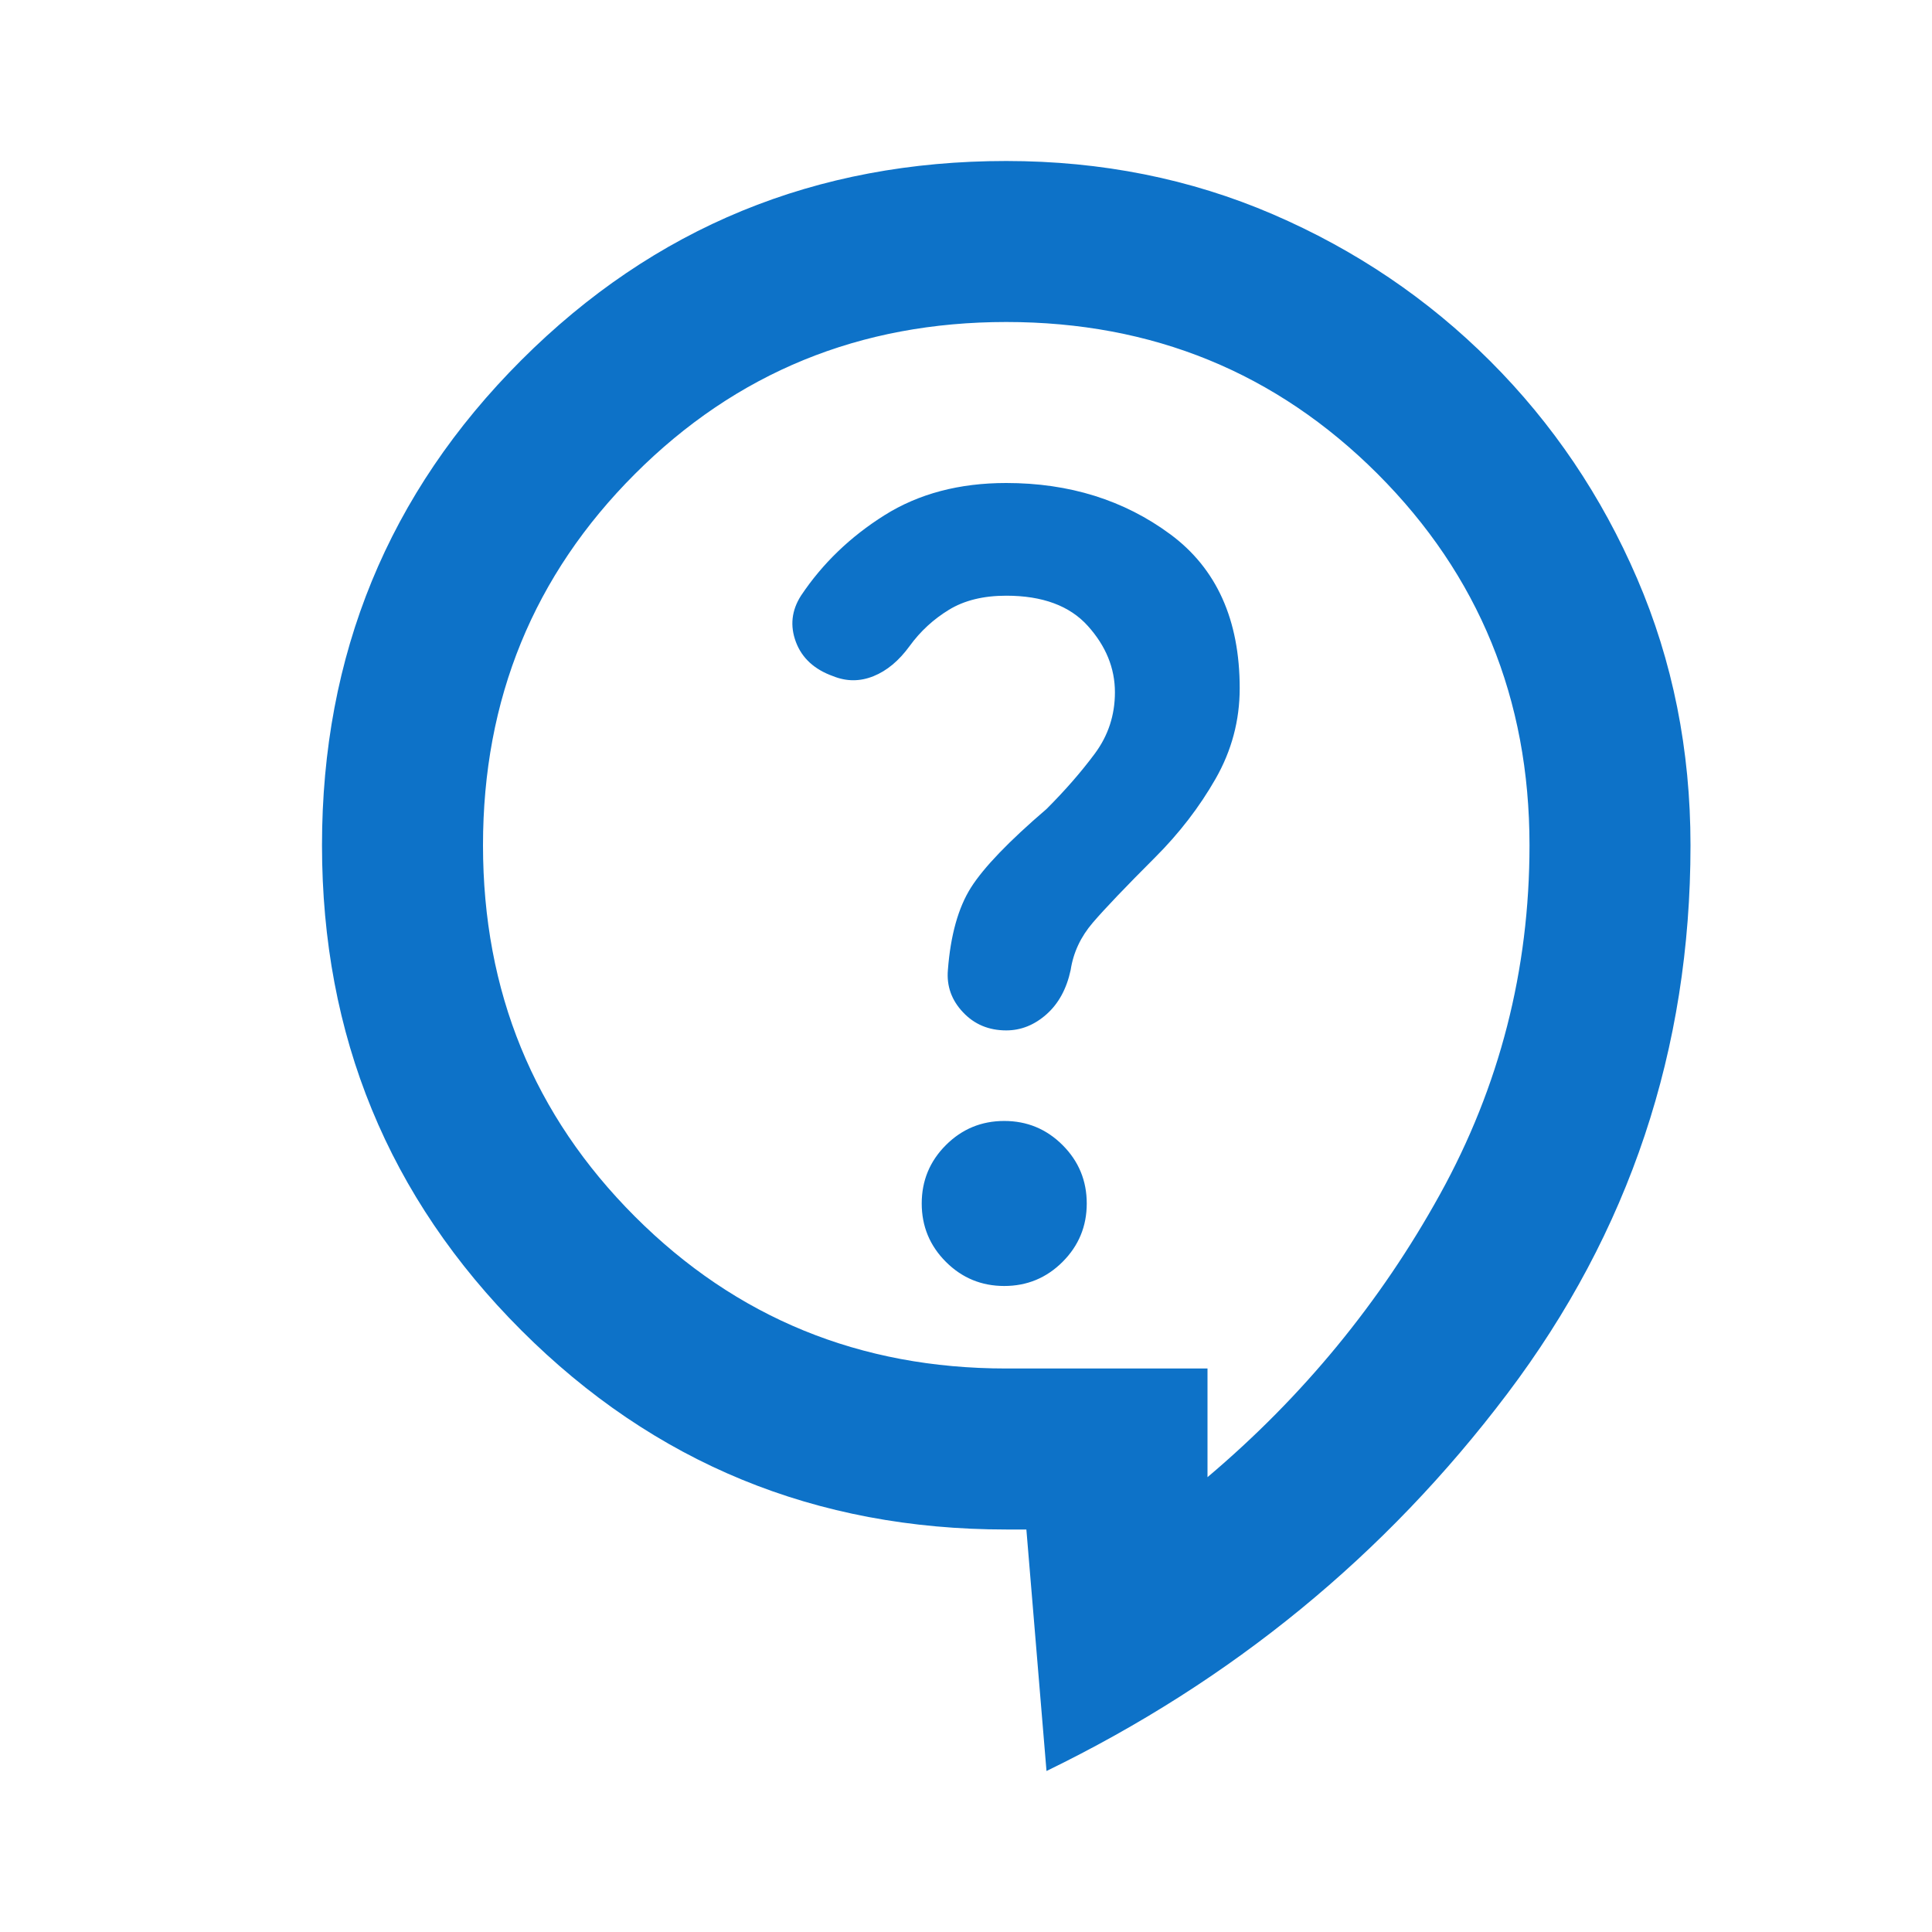<svg width="24" height="24" viewBox="0 0 24 24" fill="none" xmlns="http://www.w3.org/2000/svg">
<g id="contact_support">
<path id="Union" d="M13 22L12.75 19H12.5C10.133 19 8.125 18.175 6.475 16.525C4.825 14.875 4 12.867 4 10.5C4 8.133 4.825 6.125 6.475 4.475C8.125 2.825 10.133 2 12.5 2C13.683 2 14.787 2.221 15.812 2.662C16.837 3.104 17.738 3.712 18.513 4.487C19.288 5.262 19.896 6.162 20.337 7.187C20.779 8.212 21 9.317 21 10.5C21 13.033 20.242 15.304 18.725 17.312C17.208 19.321 15.3 20.883 13 22ZM12.475 15.975C12.758 15.975 13 15.875 13.2 15.675C13.4 15.475 13.5 15.233 13.5 14.95C13.5 14.667 13.4 14.425 13.2 14.225C13 14.025 12.758 13.925 12.475 13.925C12.192 13.925 11.95 14.025 11.75 14.225C11.55 14.425 11.45 14.667 11.45 14.95C11.45 15.233 11.55 15.475 11.75 15.675C11.95 15.875 12.192 15.975 12.475 15.975ZM12.5 12.8C12.683 12.8 12.85 12.733 13 12.6C13.15 12.467 13.25 12.283 13.3 12.05C13.333 11.833 13.425 11.637 13.575 11.462C13.725 11.287 13.983 11.017 14.35 10.65C14.65 10.35 14.9 10.025 15.1 9.675C15.3 9.325 15.4 8.95 15.4 8.55C15.4 7.7 15.113 7.062 14.538 6.637C13.963 6.212 13.283 6 12.5 6C11.917 6 11.413 6.133 10.988 6.4C10.563 6.667 10.217 7 9.95 7.4C9.833 7.583 9.812 7.775 9.887 7.975C9.962 8.175 10.117 8.317 10.35 8.4C10.517 8.467 10.683 8.467 10.85 8.4C11.017 8.333 11.167 8.208 11.3 8.025C11.433 7.842 11.596 7.692 11.788 7.575C11.979 7.458 12.217 7.4 12.5 7.4C12.95 7.4 13.288 7.525 13.513 7.775C13.738 8.025 13.85 8.3 13.85 8.6C13.85 8.883 13.767 9.137 13.6 9.362C13.433 9.587 13.233 9.817 13 10.05C12.533 10.45 12.221 10.775 12.062 11.025C11.904 11.275 11.808 11.617 11.775 12.05C11.758 12.25 11.821 12.425 11.963 12.575C12.104 12.725 12.283 12.8 12.5 12.8ZM15 17V18.35C16.183 17.35 17.146 16.179 17.887 14.838C18.629 13.496 19 12.05 19 10.5C19 8.683 18.371 7.146 17.113 5.887C15.854 4.629 14.317 4 12.5 4C10.683 4 9.146 4.629 7.888 5.887C6.629 7.146 6 8.683 6 10.5C6 12.317 6.629 13.854 7.888 15.113C9.146 16.371 10.683 17 12.5 17H15Z" fill="#0D72C8"/>
</g>
</svg>
